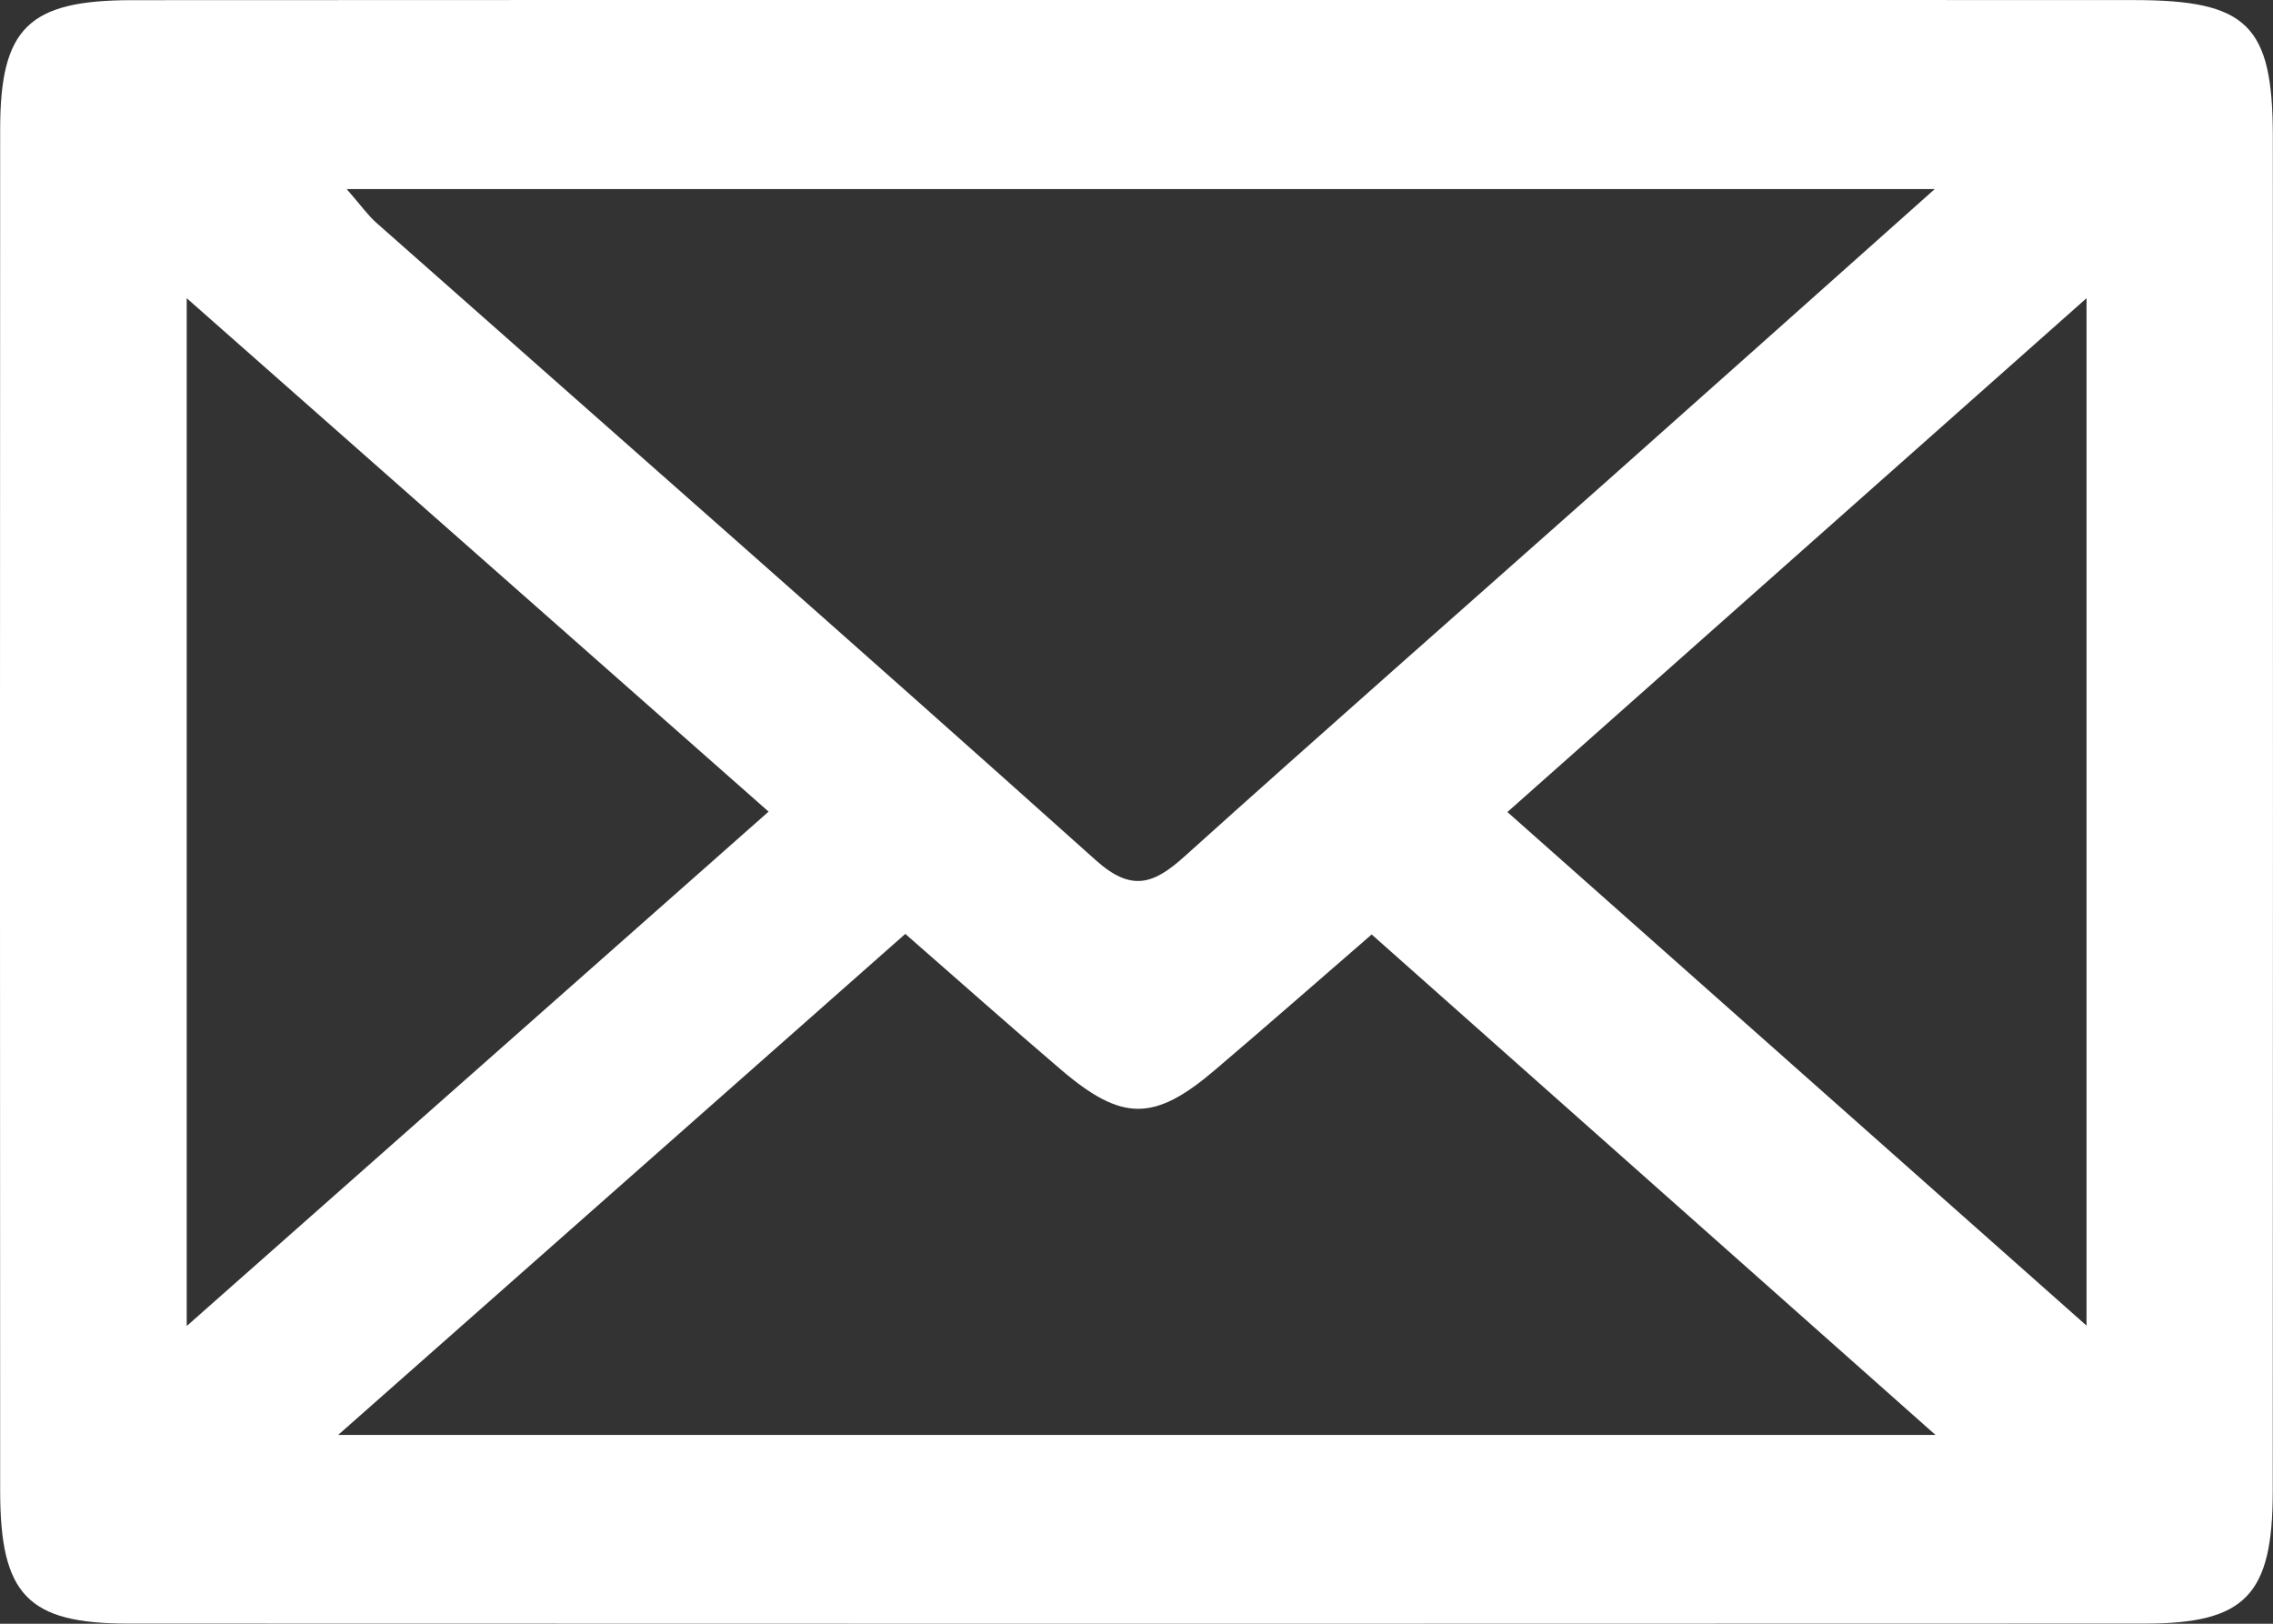<?xml version="1.0" encoding="utf-8"?>
<!-- Generator: Adobe Illustrator 16.0.0, SVG Export Plug-In . SVG Version: 6.00 Build 0)  -->
<!DOCTYPE svg PUBLIC "-//W3C//DTD SVG 1.1//EN" "http://www.w3.org/Graphics/SVG/1.1/DTD/svg11.dtd">
<svg version="1.1" id="Layer_1" xmlns:x="http://ns.adobe.com/Extensibility/1.0/" xmlns:i="http://ns.adobe.com/AdobeIllustrator/10.0/" xmlns:graph="http://ns.adobe.com/Graphs/1.0/"
	 xmlns="http://www.w3.org/2000/svg" xmlns:xlink="http://www.w3.org/1999/xlink" x="0px" y="0px" width="28px" height="20px"
	 viewBox="0 0 28 20" enable-background="new 0 0 28 20" xml:space="preserve">
<rect x="0" y="0" width="28" height="20" fill="#333333" stroke="none"/>
<g id="BbfoHB_2_">
	<g>
		<path fill-rule="evenodd" clip-rule="evenodd" fill="#FFFFFF" d="M14.087,0c4.068,0,8.137-0.002,12.206,0.001
			c1.393,0.001,1.704,0.31,1.705,1.679C28,7.242,28.001,12.805,27.997,18.368c0,1.279-0.337,1.63-1.574,1.63
			c-8.281,0.003-16.563,0.004-24.846,0c-1.235,0-1.574-0.354-1.575-1.632c-0.003-5.593-0.003-11.184,0-16.775
			C0.003,0.344,0.351,0.004,1.62,0.002C5.775-0.001,9.932,0,14.087,0z M23.833,2.329c-6.646,0-13.05,0-19.562,0
			c0.178,0.204,0.26,0.322,0.364,0.414c2.956,2.615,5.923,5.218,8.863,7.852c0.439,0.394,0.712,0.297,1.089-0.042
			c1.705-1.534,3.427-3.047,5.142-4.569C21.047,4.812,22.363,3.64,23.833,2.329z M4.166,17.674c6.654,0,13.057,0,19.676,0
			c-2.404-2.134-4.651-4.128-6.945-6.164c-0.672,0.582-1.3,1.133-1.935,1.673c-0.746,0.634-1.141,0.634-1.894-0.009
			c-0.633-0.54-1.255-1.094-1.916-1.671C8.837,13.548,6.582,15.539,4.166,17.674z M2.3,3.673c0,4.307,0,8.402,0,12.66
			c2.454-2.169,4.784-4.229,7.168-6.336C7.041,7.856,4.726,5.813,2.3,3.673z M25.703,16.328c0-4.298,0-8.392,0-12.655
			c-2.436,2.16-4.745,4.21-7.134,6.329C20.955,12.117,23.266,14.166,25.703,16.328z"/>
	</g>
</g>
</svg>
